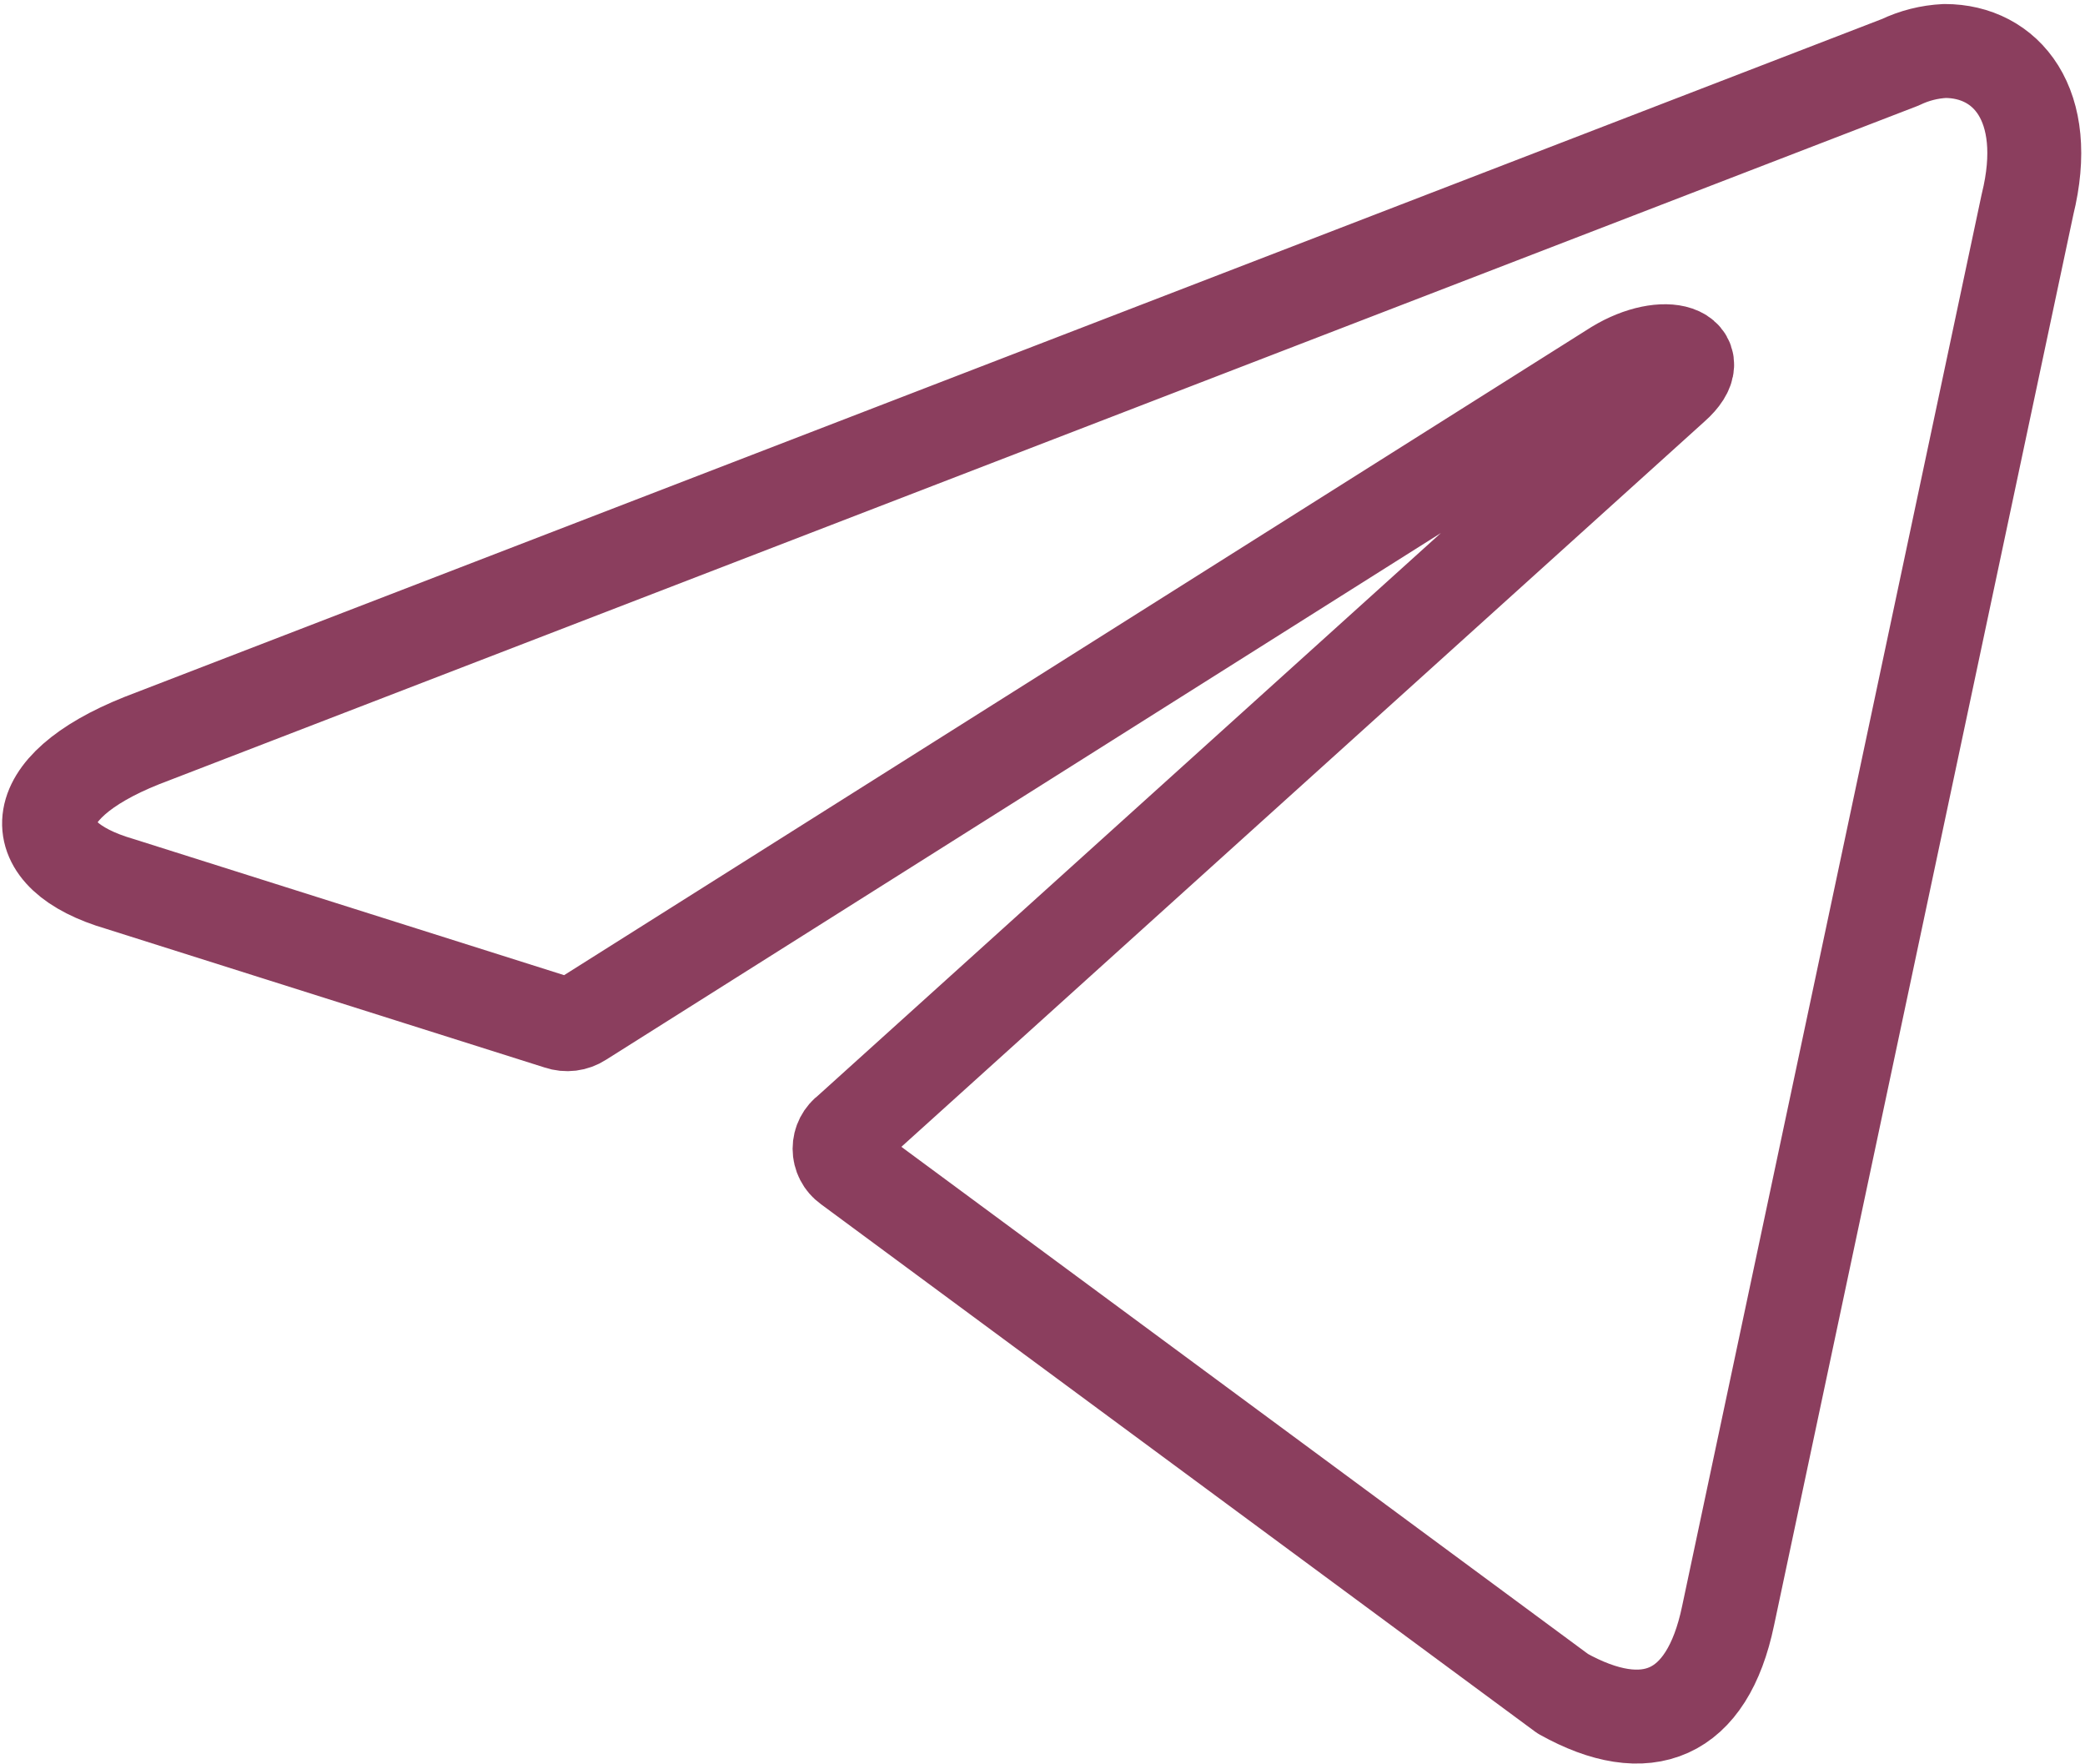 <?xml version="1.0" encoding="UTF-8"?> <svg xmlns="http://www.w3.org/2000/svg" width="370" height="313" viewBox="0 0 370 313" fill="none"> <path d="M345.131 9.048C355.987 9.048 364.177 18.571 359.796 36.284L306.658 286.738C302.944 304.546 292.183 308.832 277.327 300.547L150.576 206.936C150.085 206.583 149.684 206.118 149.408 205.58C149.132 205.042 148.988 204.446 148.988 203.841C148.988 203.236 149.132 202.639 149.408 202.101C149.684 201.563 150.085 201.098 150.576 200.746L296.945 68.567C303.611 62.662 295.516 59.805 286.755 65.138L103.057 181.033C102.499 181.396 101.867 181.628 101.207 181.711C100.547 181.793 99.877 181.724 99.247 181.509L21.254 156.845C3.922 151.798 3.922 139.894 25.158 131.418L337.227 11.048C339.702 9.86 342.389 9.18 345.131 9.048Z" stroke="#8B3E5E" stroke-width="16.667" stroke-linecap="round" stroke-linejoin="round"></path> </svg> 
